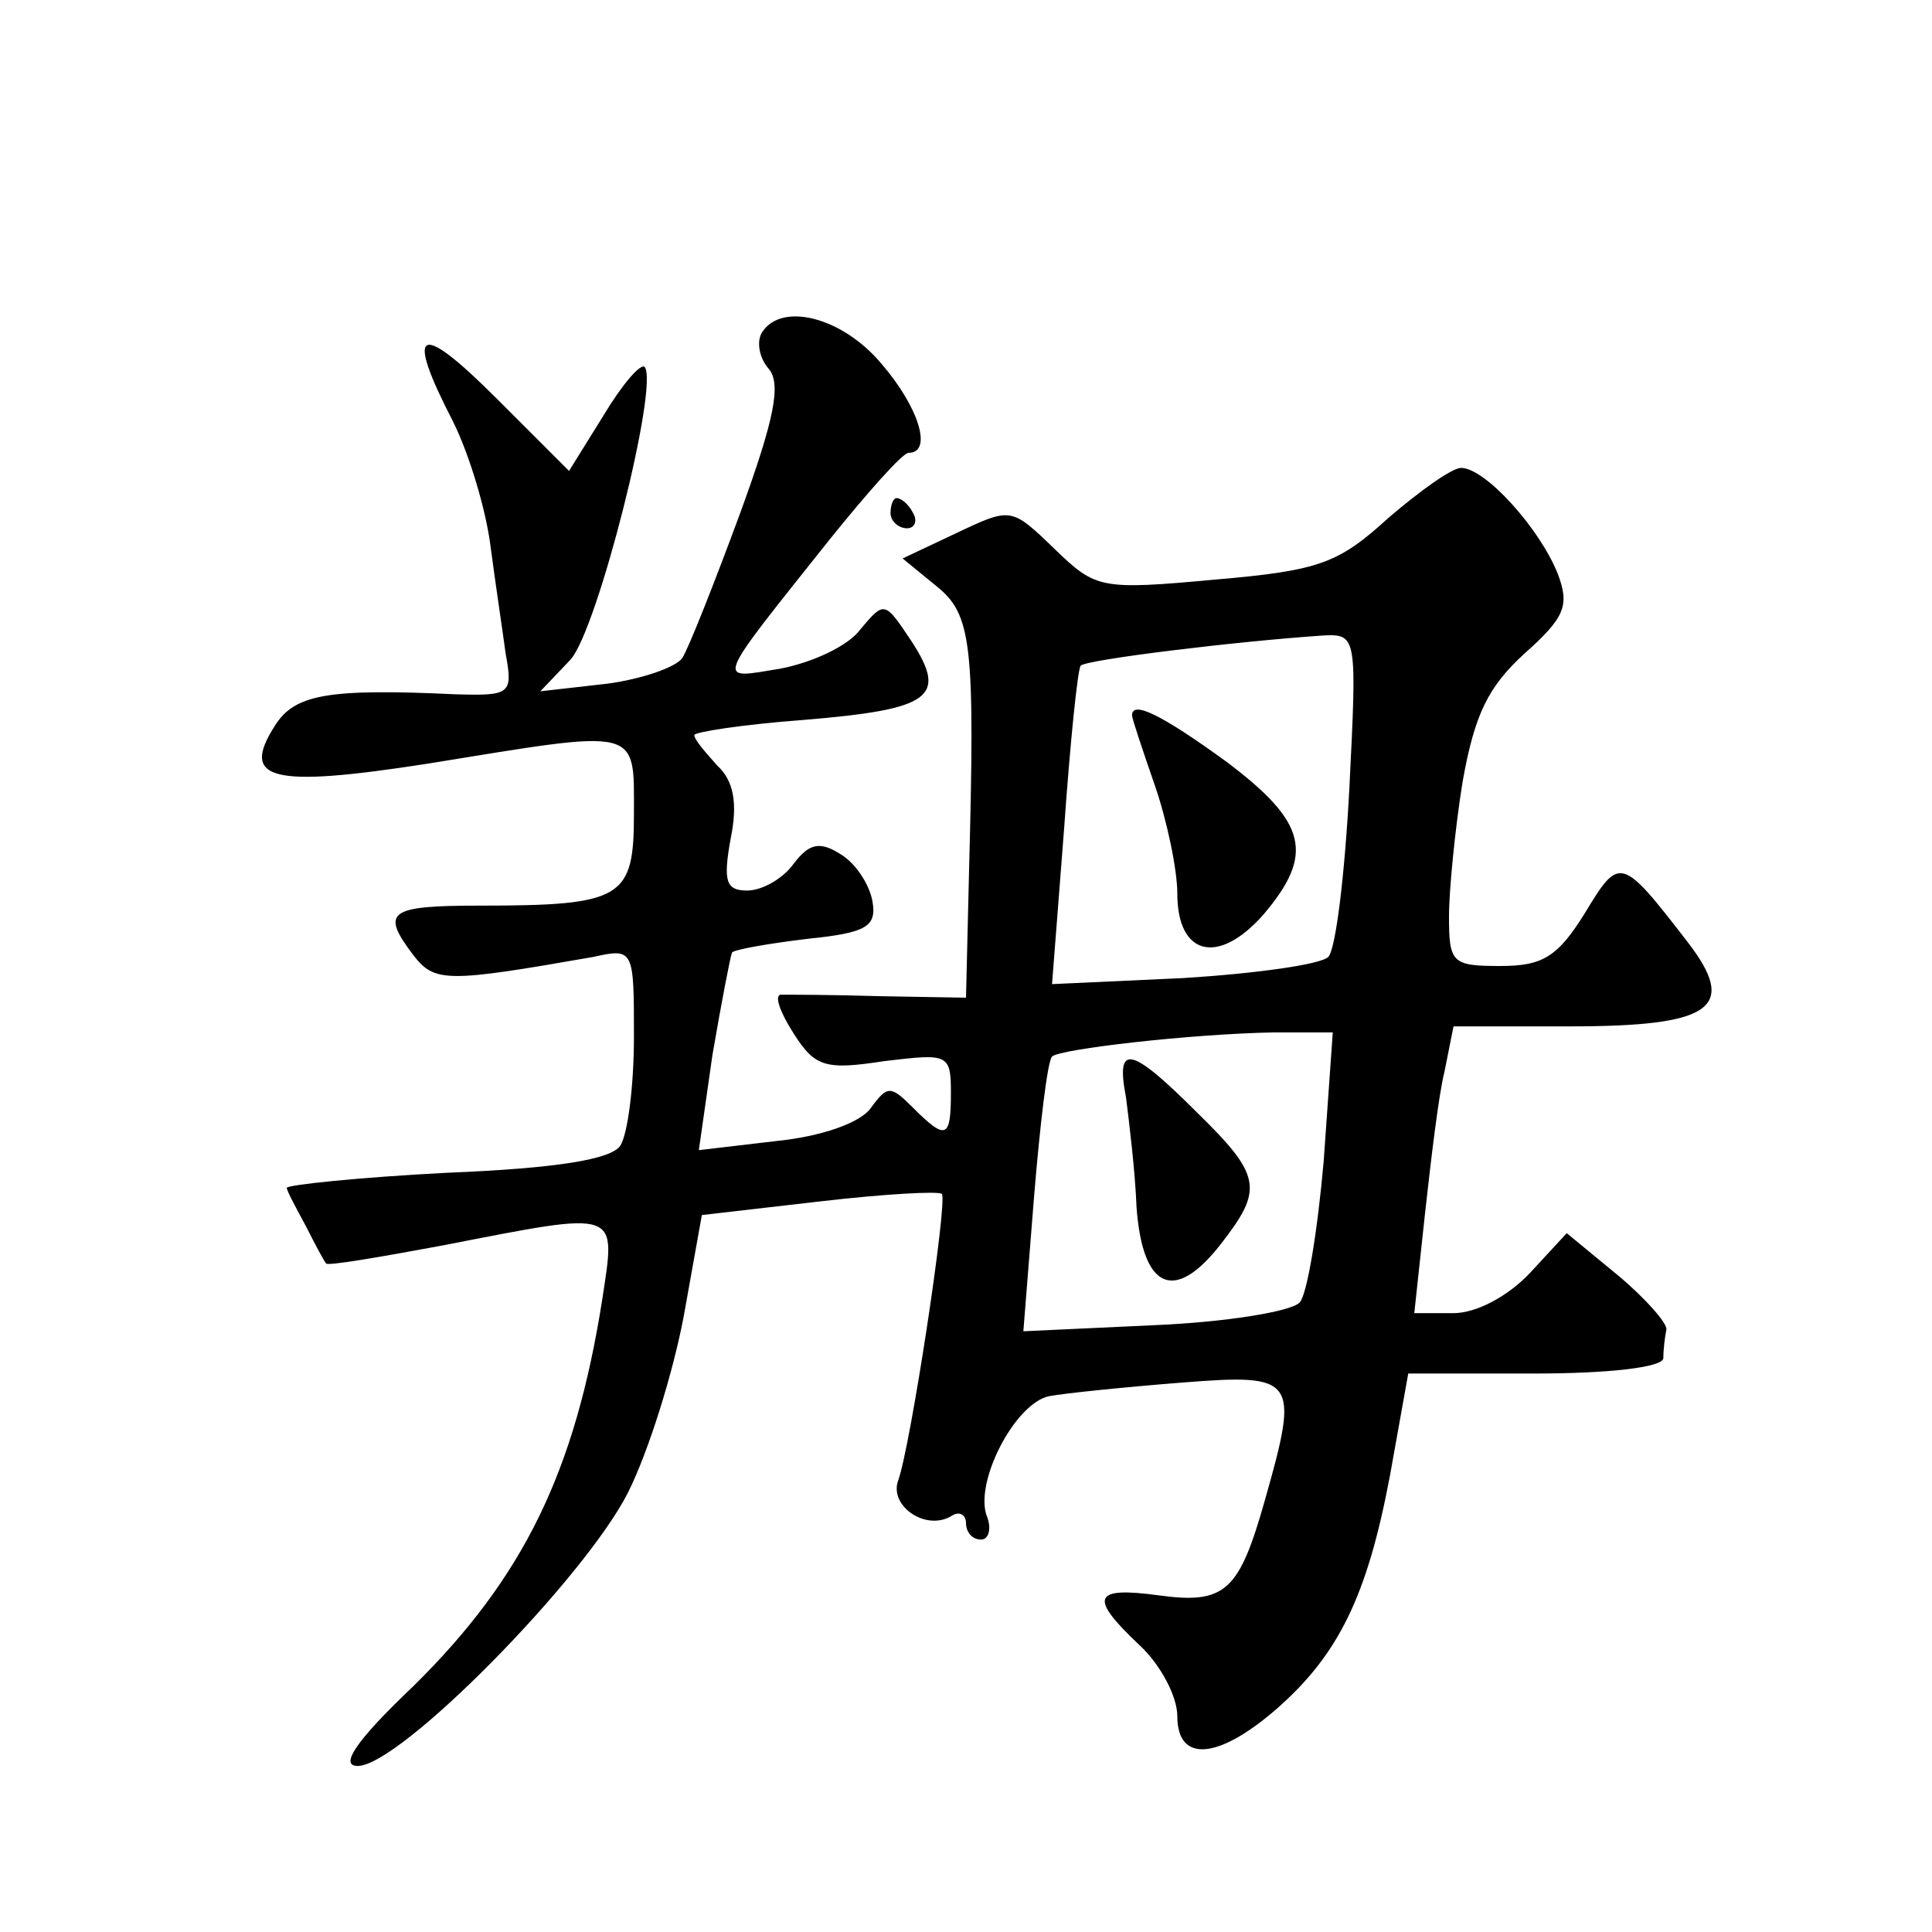 <?xml version="1.0" standalone="no"?>
<!DOCTYPE svg PUBLIC "-//W3C//DTD SVG 20010904//EN"
 "http://www.w3.org/TR/2001/REC-SVG-20010904/DTD/svg10.dtd">
<svg version="1.0" xmlns="http://www.w3.org/2000/svg"
 width="128pt" height="128pt" viewBox="0 0 128 128"
 preserveAspectRatio="xMidYMid meet">
<g transform="translate(0,128) scale(0.1,-0.1)"
fill="#0" stroke="none">
<path d="M505 1060 c-4 -6 -2 -17 4 -24 9 -10 4 -34 -19 -97 -17 -46 -34 -89 -38
-95 -4 -6 -27 -14 -50 -17 l-44 -5 20 21 c18 20 59 183 49 194 -3 2 -15 -12 -27
-32 l-23 -37 -48 48 c-52 52 -61 47 -29 -15 11 -22 22 -59 25 -83 3 -23 8 -56 10
-71 5 -27 3 -28 -33 -27 -85 4 -107 0 -120 -21 -23 -36 -2 -41 101 -25 142 23 137
25 137 -33 0 -56 -7 -61 -102 -61 -61 0 -66 -4 -44 -33 14 -18 22 -18 119 -1 27
6 27 5 27 -53 0 -32 -4 -64 -9 -72 -6 -9 -41 -15 -115 -18 -58 -3 -106 -8 -106
-10 0 -2 6 -13 13 -26 6 -12 12 -23 13 -24 0 -2 35 4 78 12 118 23 114 24 105 -36
-18 -114 -52 -184 -125 -256 -39 -37 -49 -53 -37 -53 28 0 150 124 179 181 14 28
30 80 37 117 l12 67 78 9 c43 5 79 7 81 5 4 -5 -21 -169 -29 -190 -6 -17 19 -34
36 -23 5 3 9 0 9 -5 0 -6 4 -11 10 -11 5 0 7 7 4 15 -9 22 18 75 41 80 11 2 50
6 88 9 76 6 78 3 55 -78 -17 -60 -26 -69 -70 -63 -44 6 -47 -1 -13 -33 14 -13 25
-34 25 -47 0 -31 27 -29 66 5 41 36 60 75 75 155 l12 67 84 0 c48 0 84 4 85 10
0 6 1 14 2 19 1 4 -14 21 -32 36 l-34 28 -24 -26 c-15 -16 -36 -27 -51 -27 l-26
0 7 65 c4 36 9 79 13 95 l6 30 77 0 c94 0 112 12 78 56 -44 57 -45 57 -68 19 -18
-29 -28 -35 -56 -35 -32 0 -34 2 -34 33 0 17 4 58 9 89 8 45 17 63 41 85 27 24
30 32 22 53 -12 30 -48 70 -64 70 -6 0 -27 -15 -48 -33 -33 -30 -45 -35 -115 -41
-76 -7 -79 -6 -106 20 -29 28 -29 28 -65 11 l-36 -17 22 -18 c24 -19 26 -38 22
-190 l-2 -83 -57 1 c-32 1 -61 1 -66 1 -4 -1 0 -12 9 -26 14 -22 21 -24 60 -18
42 5 44 5 44 -21 0 -30 -3 -32 -25 -10 -15 15 -17 15 -28 0 -7 -10 -33 -19 -63
-22 l-51 -6 9 63 c6 35 12 66 13 68 2 2 25 6 50 9 39 4 46 8 43 25 -2 11 -11 25
-21 31 -14 9 -21 7 -31 -6 -7 -10 -21 -18 -31 -18 -14 0 -16 6 -11 34 5 24 2 39
-9 49 -8 9 -15 17 -15 20 0 2 32 7 72 10 85 7 96 15 72 52 -18 27 -18 27 -34 8
-8 -11 -32 -22 -53 -26 -43 -7 -45 -12 33 86 25 31 48 57 52 57 16 0 7 30 -18 59
-26 31 -66 41 -79 21z m389 -302 c-3 -57 -9 -107 -14 -112 -5 -5 -48 -11 -96 -14
l-87 -4 8 103 c4 57 9 106 11 108 4 4 102 16 161 20 22 1 22 -1 17 -101z m-17 -247
c-4 -46 -11 -89 -16 -94 -6 -6 -49 -13 -97 -15 l-86 -4 7 88 c4 49 9 91 12 94 5
5 92 15 147 16 l39 0 -6 -85z M750 806 c0 -2 7 -23 15 -46 8 -23 15 -56 15 -72
0 -41 27 -48 57 -14 34 40 29 61 -24 101 -44 32 -63 41 -63 31z M746 553 c2 -16
6 -48 7 -73 4 -54 25 -64 56 -24 28 36 27 45 -16 87 -44 44 -54 46 -47 10z M590
940 c0 -5 5 -10 11 -10 5 0 7 5 4 10 -3 6 -8 10 -11 10 -2 0 -4 -4 -4 -10z"/>
</g>
</svg>

